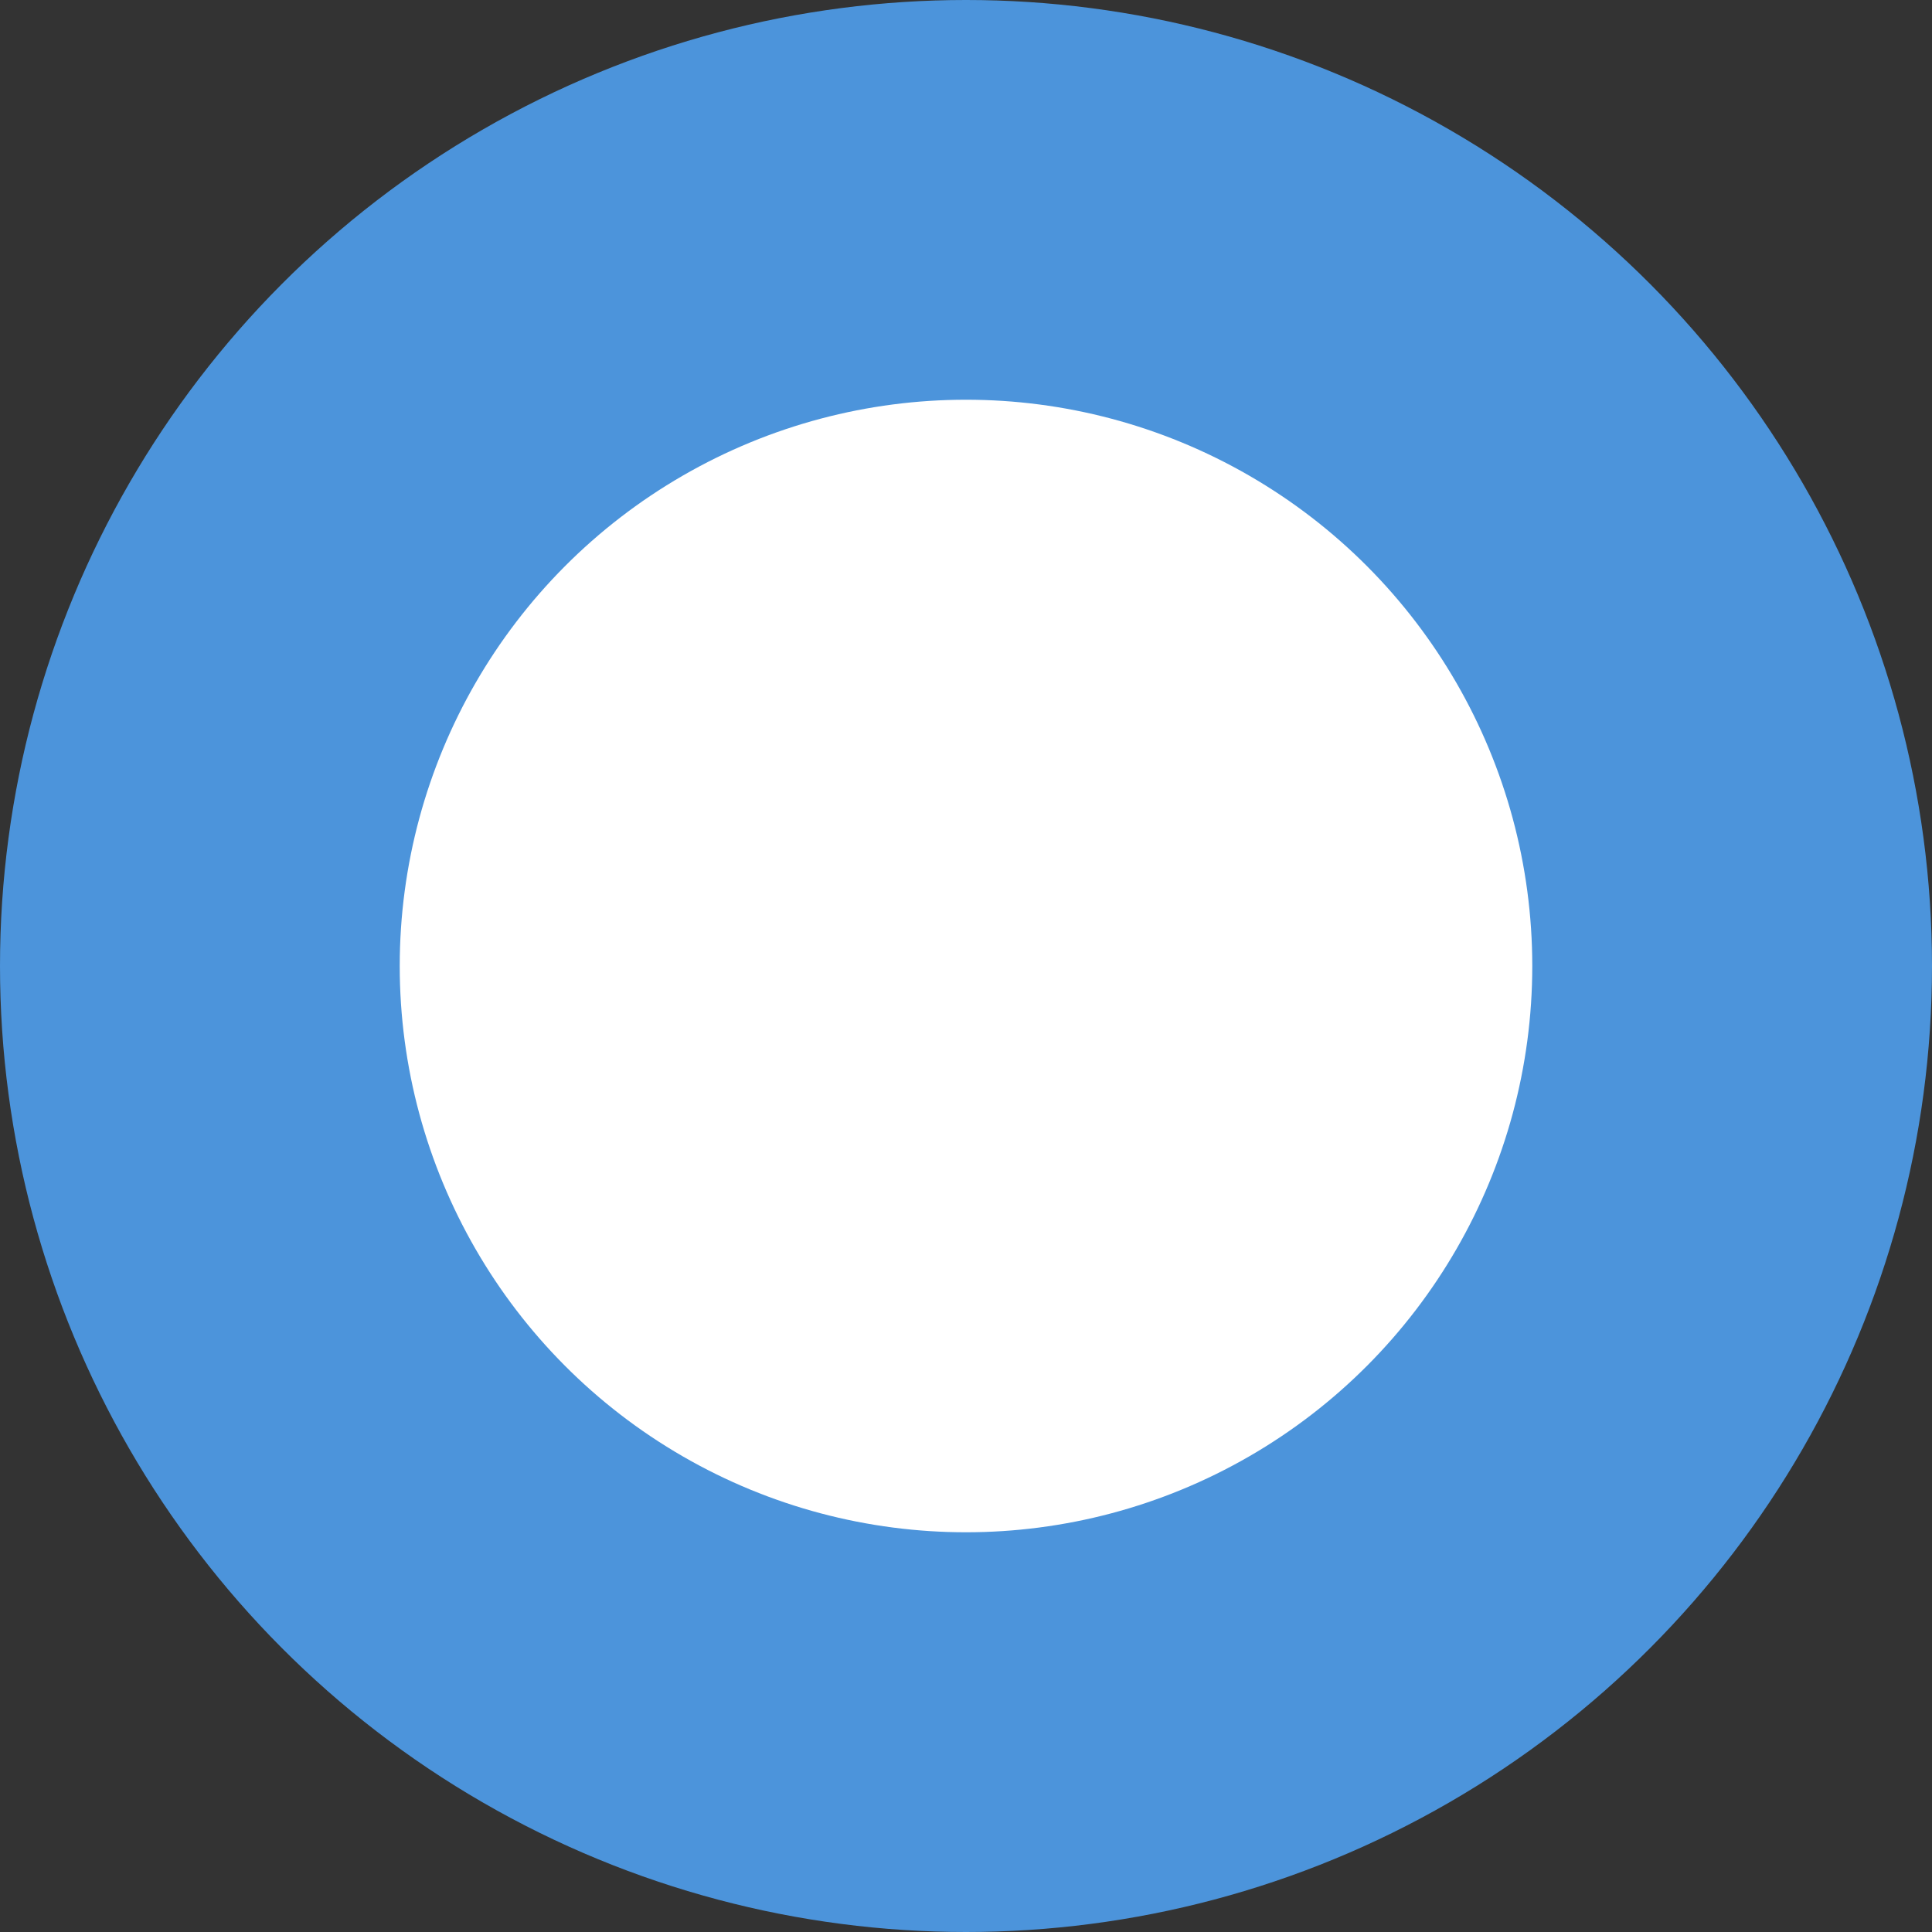 <svg xmlns="http://www.w3.org/2000/svg" width="29" height="29" viewBox="0 0 29 29"><rect x="0" y="0" width="29" height="29" fill="#333333" stroke="none"/><g id="Group_111" data-name="Group 111" transform="translate(-660 -5193)"><circle id="Ellipse_5" data-name="Ellipse 5" cx="14.5" cy="14.5" r="14.5" transform="translate(660 5193)" fill="#4c94db"></circle><circle id="Ellipse_6" data-name="Ellipse 6" cx="8.5" cy="8.5" r="8.5" transform="translate(666 5199)" fill="#fff"></circle></g></svg>